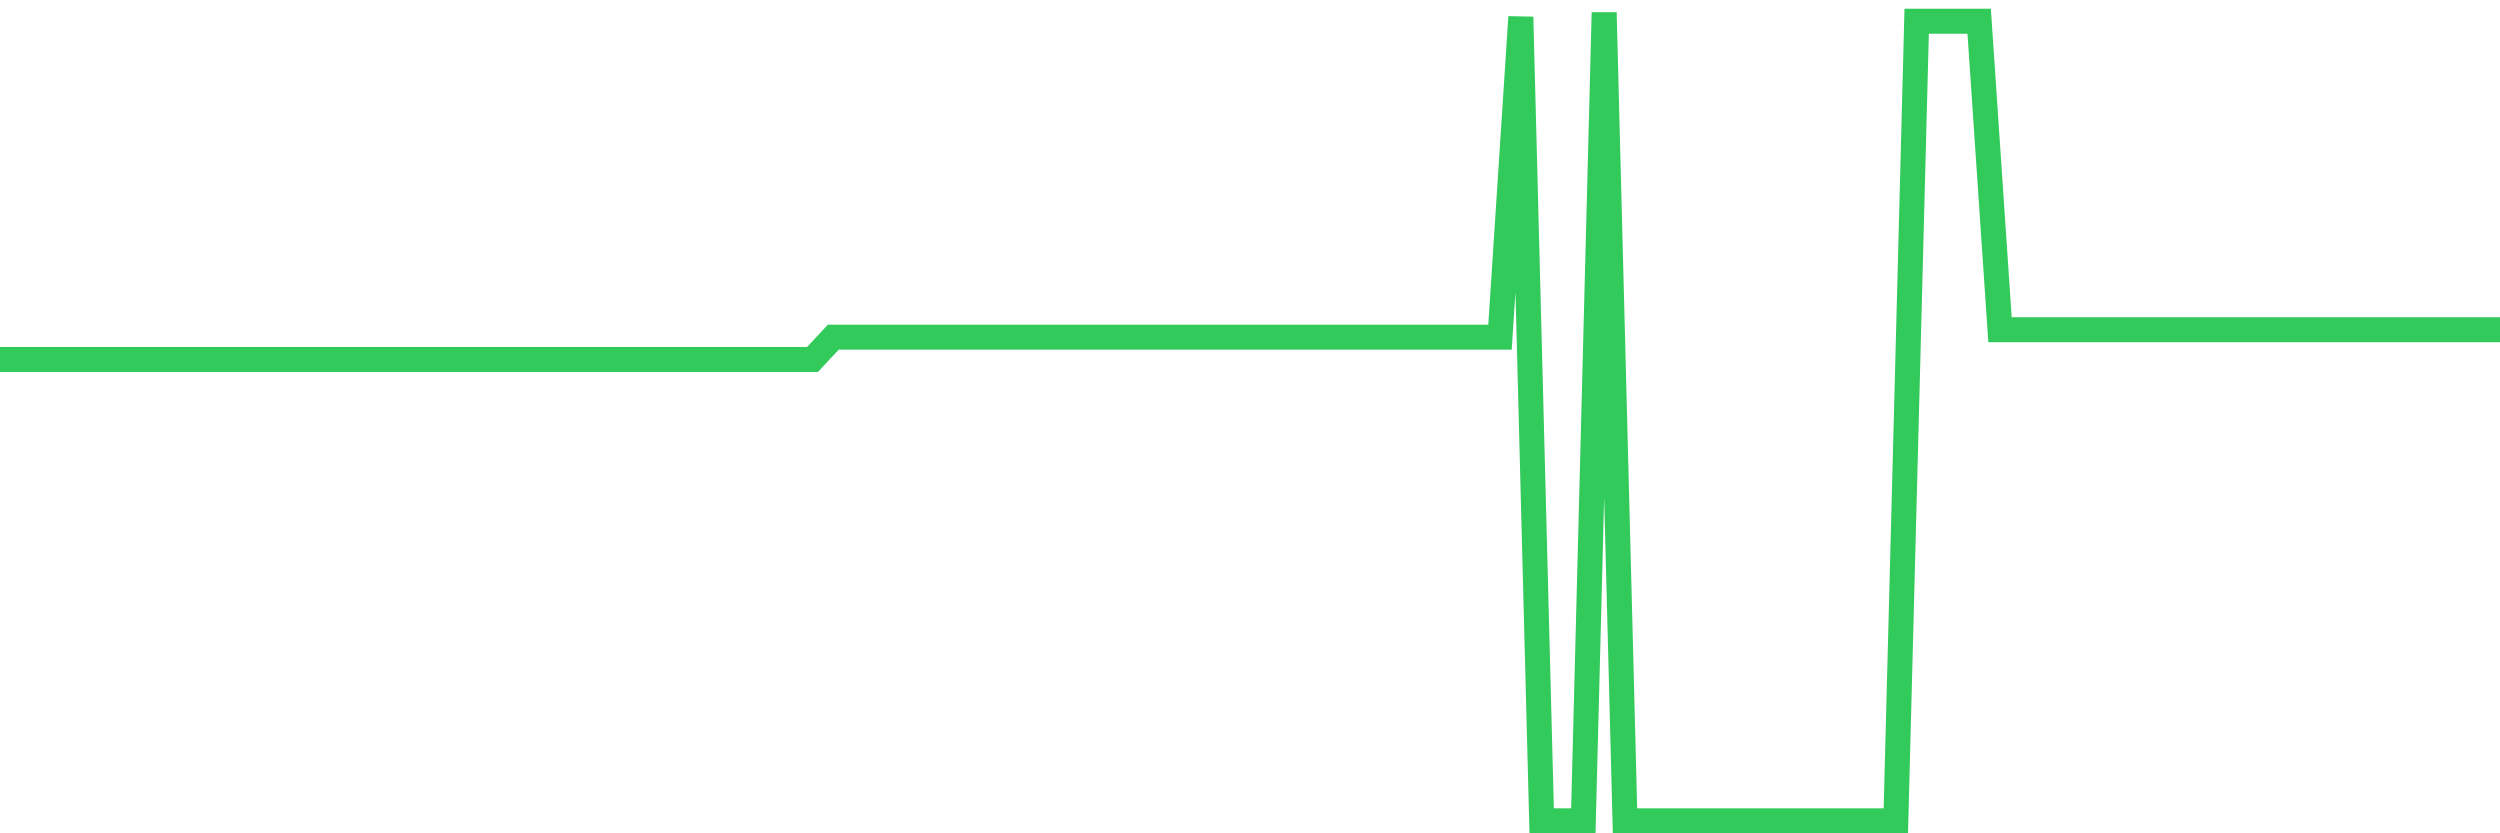 <svg
  xmlns="http://www.w3.org/2000/svg"
  xmlns:xlink="http://www.w3.org/1999/xlink"
  width="120"
  height="40"
  viewBox="0 0 120 40"
  preserveAspectRatio="none"
>
  <polyline
    points="0,17.255 1,17.255 2,17.255 3,17.255 4,17.255 5,17.255 6,17.255 7,17.255 8,17.255 9,17.255 10,17.255 11,17.255 12,17.255 13,17.255 14,17.255 15,17.255 16,17.255 17,17.255 18,17.255 19,17.255 20,17.255 21,17.255 22,17.255 23,17.255 24,17.255 25,17.255 26,17.255 27,17.255 28,17.255 29,17.255 30,17.255 31,17.255 32,17.255 33,17.255 34,17.255 35,17.255 36,17.255 37,17.255 38,17.255 39,17.255 40,16.184 41,16.184 42,16.184 43,16.184 44,16.184 45,16.184 46,16.184 47,16.184 48,16.184 49,16.184 50,16.184 51,16.184 52,16.184 53,16.184 54,16.184 55,16.184 56,16.184 57,16.184 58,16.184 59,16.184 60,16.184 61,16.184 62,16.184 63,16.184 64,16.184 65,16.184 66,16.184 67,16.184 68,16.184 69,16.184 70,16.184 71,16.184 72,16.184 73,0.814 74,39.4 75,39.4 76,39.4 77,0.6 78,39.4 79,39.4 80,39.4 81,39.4 82,39.4 83,39.4 84,39.4 85,39.4 86,39.4 87,39.4 88,39.4 89,39.4 90,39.4 91,39.4 92,1.019 93,1.019 94,1.019 95,1.019 96,15.826 97,15.826 98,15.826 99,15.826 100,15.826 101,15.826 102,15.826 103,15.826 104,15.826 105,15.826 106,15.826 107,15.826 108,15.826 109,15.826 110,15.826 111,15.826 112,15.826 113,15.826 114,15.826 115,15.826 116,15.826 117,15.826 118,15.826 119,15.826 120,15.826"
    fill="none"
    stroke="#32ca5b"
    stroke-width="1.2"
  >
  </polyline>
</svg>